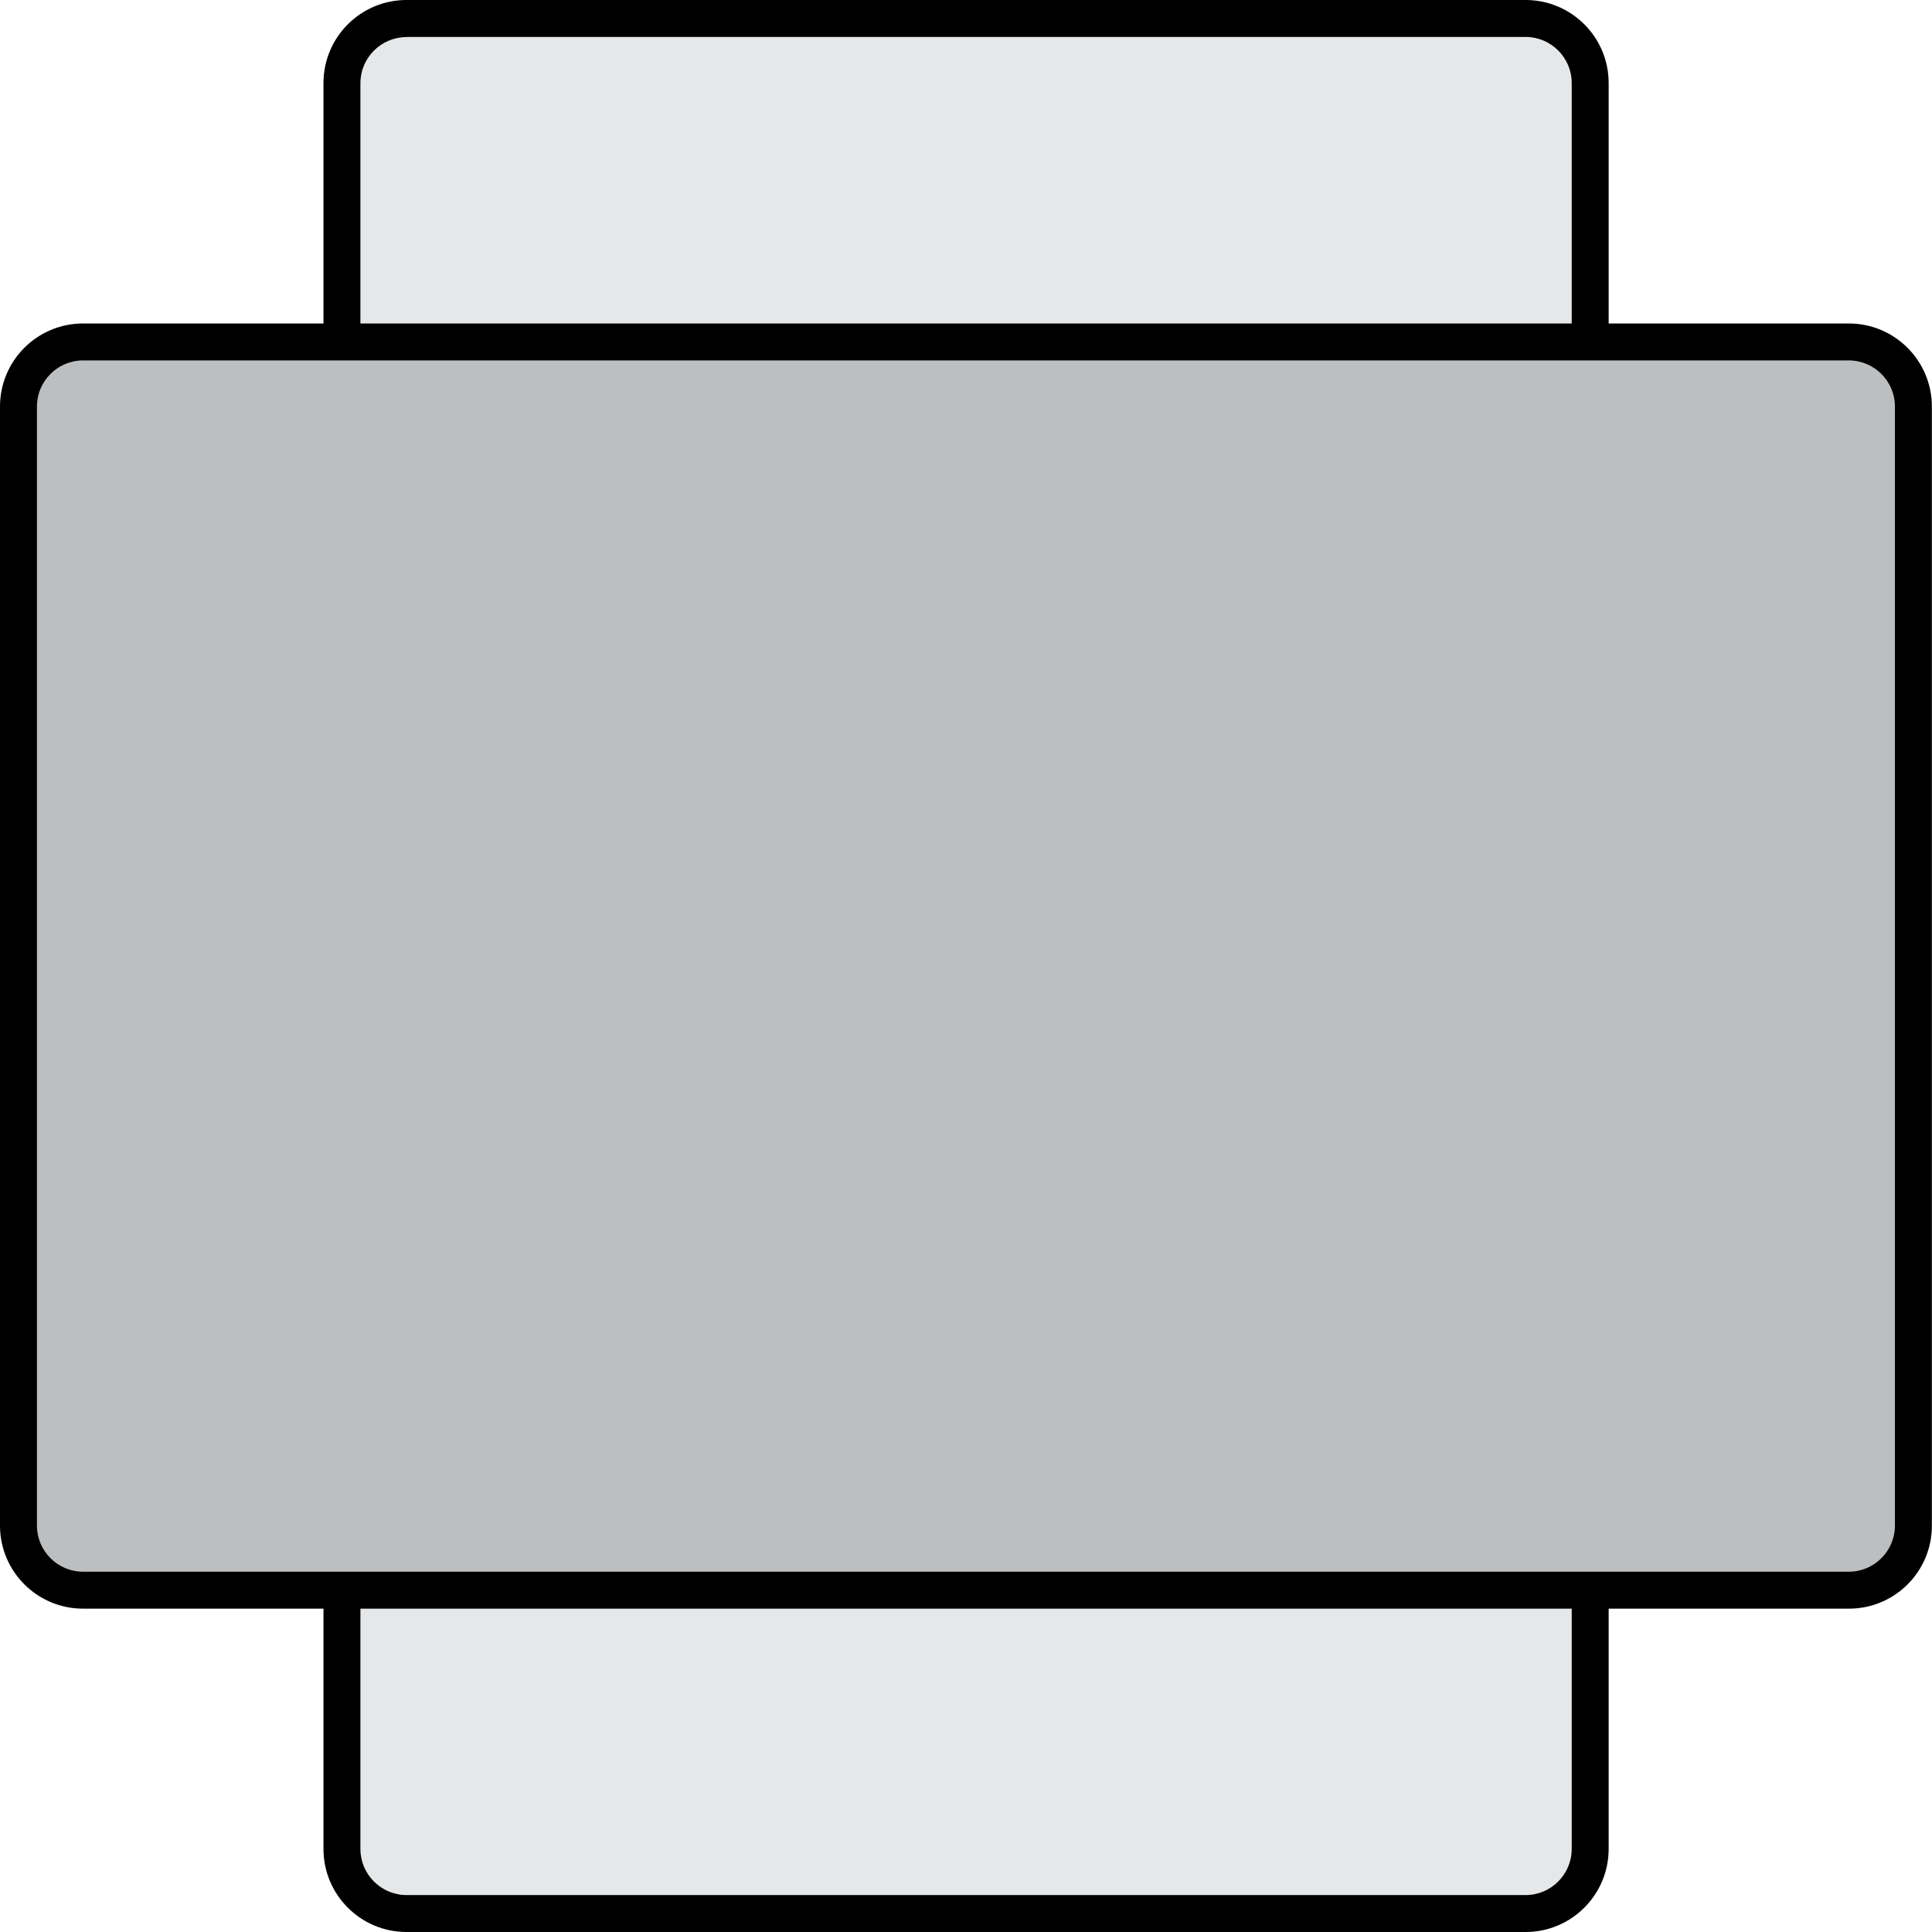 <?xml version="1.0" encoding="utf-8"?>
<!-- Generator: Adobe Illustrator 19.0.0, SVG Export Plug-In . SVG Version: 6.00 Build 0)  -->
<svg version="1.1" xmlns="http://www.w3.org/2000/svg" xmlns:xlink="http://www.w3.org/1999/xlink" x="0px" y="0px"
	 viewBox="0 0 1417.3 1417.3" style="enable-background:new 0 0 1417.3 1417.3;" xml:space="preserve">
<style type="text/css">
	.st0{fill:#E6E7E8;}
	.st1{fill:#BCBEC0;}
	.st2{display:none;}
	.st3{display:inline;}
</style>
<g id="Layer_1">
	<path id="XMLID_2_" class="st0" d="M1143.8,1403.7H273.5c-12.5,0-22.7-10.2-22.7-22.7V36.3c0-12.5,10.2-22.7,22.7-22.7h870.4
		c12.5,0,22.7,10.2,22.7,22.7v1344.8C1166.5,1393.5,1156.3,1403.7,1143.8,1403.7z"/>
	<path id="XMLID_3_" d="M1119.2,1417.3h-821c-33.6,0-60.9-27.3-60.9-60.9V60.9c0-33.6,27.3-60.9,60.9-60.9h821
		c33.6,0,60.9,27.3,60.9,60.9v1295.4C1180.1,1390,1152.8,1417.3,1119.2,1417.3z M298.2,27.2c-18.6,0-33.8,15.2-33.8,33.8v1295.4
		c0,18.6,15.2,33.8,33.8,33.8h821c18.6,0,33.8-15.2,33.8-33.8V60.9c0-18.6-15.2-33.8-33.8-33.8H298.2z"/>
	<path id="XMLID_1_" class="st1" d="M13.6,1143.8V273.5c0-12.5,10.2-22.7,22.7-22.7h1344.8c12.5,0,22.7,10.2,22.7,22.7v870.4
		c0,12.5-10.2,22.7-22.7,22.7H36.3C23.8,1166.5,13.6,1156.3,13.6,1143.8z"/>
	<path id="XMLID_8_" d="M1356.4,1180.1H60.9c-33.6,0-60.9-27.3-60.9-60.9v-821c0-33.6,27.3-60.9,60.9-60.9h1295.4
		c33.6,0,60.9,27.3,60.9,60.9v821C1417.3,1152.8,1390,1180.1,1356.4,1180.1z M60.9,264.4c-18.6,0-33.8,15.2-33.8,33.8v821
		c0,18.6,15.2,33.8,33.8,33.8h1295.4c18.6,0,33.8-15.2,33.8-33.8v-821c0-18.6-15.2-33.8-33.8-33.8H60.9z"/>
</g>
<g id="Layer_2" class="st2">
	<g id="XMLID_12_" class="st3">
		<rect id="XMLID_14_" x="251.7" y="259.3" class="st1" width="915" height="899.9"/>
		<path id="XMLID_15_" d="M1356.4,1180.3H62c-33.6,0-60.9-27.3-60.9-60.9V299.1c0-33.6,27.3-60.9,60.9-60.9h1294.4
			c33.6,0,60.9,27.3,60.9,60.9v820.3C1417.3,1153,1390,1180.3,1356.4,1180.3z M62,265.3c-18.6,0-33.8,15.1-33.8,33.8v820.3
			c0,18.6,15.1,33.8,33.8,33.8h1294.4c18.6,0,33.8-15.1,33.8-33.8V299.1c0-18.6-15.1-33.8-33.8-33.8H62z"/>
		<path id="XMLID_16_" d="M1119.4,1417.3H299.1c-33.6,0-60.9-27.3-60.9-60.9V62c0-33.6,27.3-60.9,60.9-60.9h820.3
			c33.6,0,60.9,27.3,60.9,60.9v1294.4C1180.3,1390,1153,1417.3,1119.4,1417.3z M299.1,28.3c-18.6,0-33.8,15.1-33.8,33.8v1294.4
			c0,18.6,15.1,33.8,33.8,33.8h820.3c18.6,0,33.8-15.1,33.8-33.8V62c0-18.6-15.1-33.8-33.8-33.8H299.1z"/>
	</g>
</g>
</svg>
